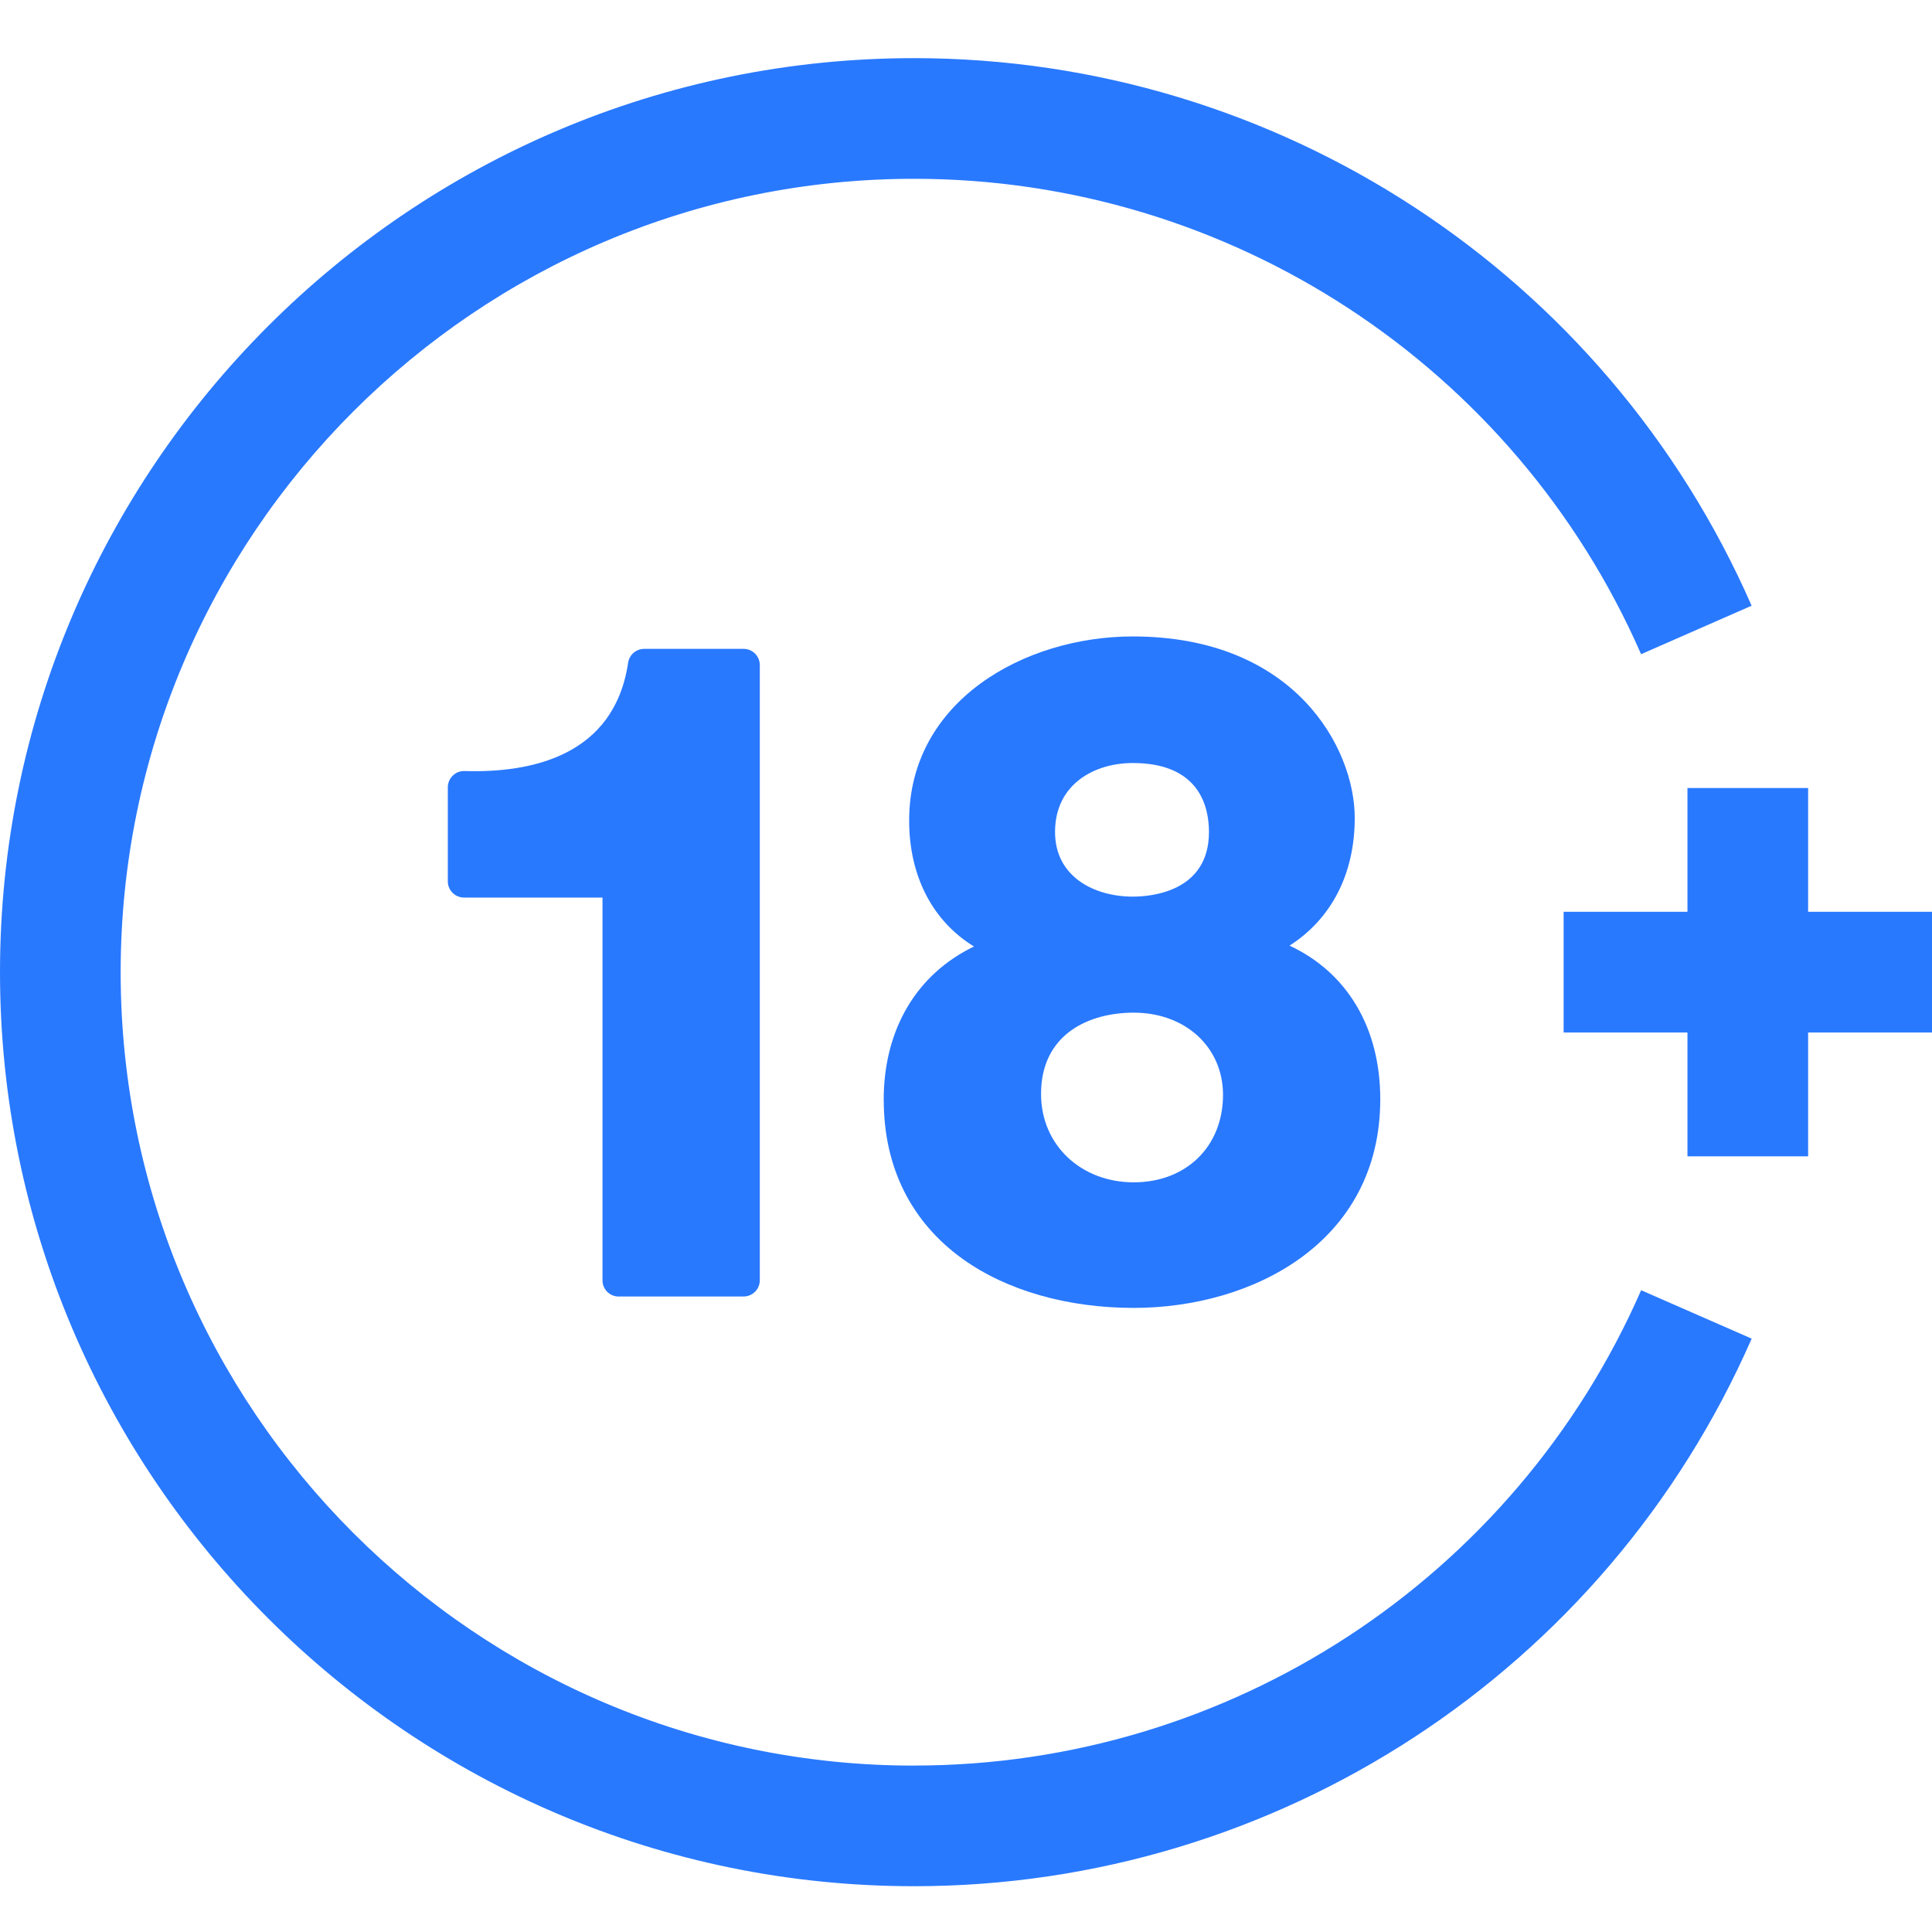 <svg width="33" height="33" viewBox="0 0 33 33" fill="none" xmlns="http://www.w3.org/2000/svg">
<g clip-path="url(#clip0_46673_19505)">
<path d="M15.613 30.158C8.14 30.158 2.061 24.079 2.061 16.607C2.061 9.134 8.14 3.054 15.613 3.054C20.996 3.054 25.871 6.242 28.031 11.174L29.919 10.346C27.43 4.665 21.815 0.993 15.613 0.993C7.004 0.993 0 7.997 0 16.606C0 25.215 7.004 32.218 15.613 32.218C21.814 32.218 27.43 28.547 29.92 22.865L28.032 22.038C25.872 26.97 20.997 30.157 15.614 30.157L15.613 30.158Z" fill="#2979FF"/>
<path d="M10.569 22.145H12.701C12.854 22.145 12.978 22.021 12.978 21.868V11.36C12.978 11.207 12.854 11.083 12.701 11.083H11.004C10.866 11.083 10.75 11.183 10.729 11.319C10.492 12.912 9.078 13.204 7.935 13.17C7.861 13.167 7.787 13.195 7.734 13.248C7.68 13.3 7.649 13.372 7.649 13.447V15.054C7.649 15.207 7.773 15.331 7.927 15.331H10.291V21.869C10.291 22.023 10.415 22.146 10.569 22.146V22.145Z" fill="#2979FF"/>
<path d="M15.095 18.79C15.095 19.935 15.563 20.874 16.448 21.507C17.198 22.044 18.235 22.34 19.365 22.34C21.393 22.34 23.576 21.224 23.576 18.775C23.576 17.551 23.009 16.611 22.027 16.152C22.742 15.693 23.14 14.927 23.14 13.971C23.14 12.773 22.111 10.871 19.349 10.871C17.497 10.871 15.529 11.973 15.529 14.015C15.529 14.97 15.932 15.734 16.636 16.167C15.659 16.638 15.094 17.579 15.094 18.789H15.095V18.79ZM19.35 15.315C18.689 15.315 18.021 14.975 18.021 14.211C18.021 13.397 18.688 13.033 19.35 13.033C20.48 13.033 20.65 13.771 20.65 14.211C20.65 15.235 19.656 15.315 19.35 15.315ZM19.365 17.297C20.248 17.297 20.89 17.887 20.89 18.701C20.89 19.581 20.263 20.195 19.365 20.195C18.467 20.195 17.782 19.561 17.782 18.686C17.782 17.662 18.6 17.297 19.365 17.297V17.297Z" fill="#2979FF"/>
<path d="M33 15.574H30.884V13.46H28.823V15.574H26.708V17.636H28.823V19.751H30.884V17.636H33V15.574Z" fill="#2979FF"/>
</g>
<defs>
<clipPath id="clip0_46673_19505">
<rect width="33" height="33" fill="white" transform="translate(0 0.003)"/>
</clipPath>
</defs>
</svg>
